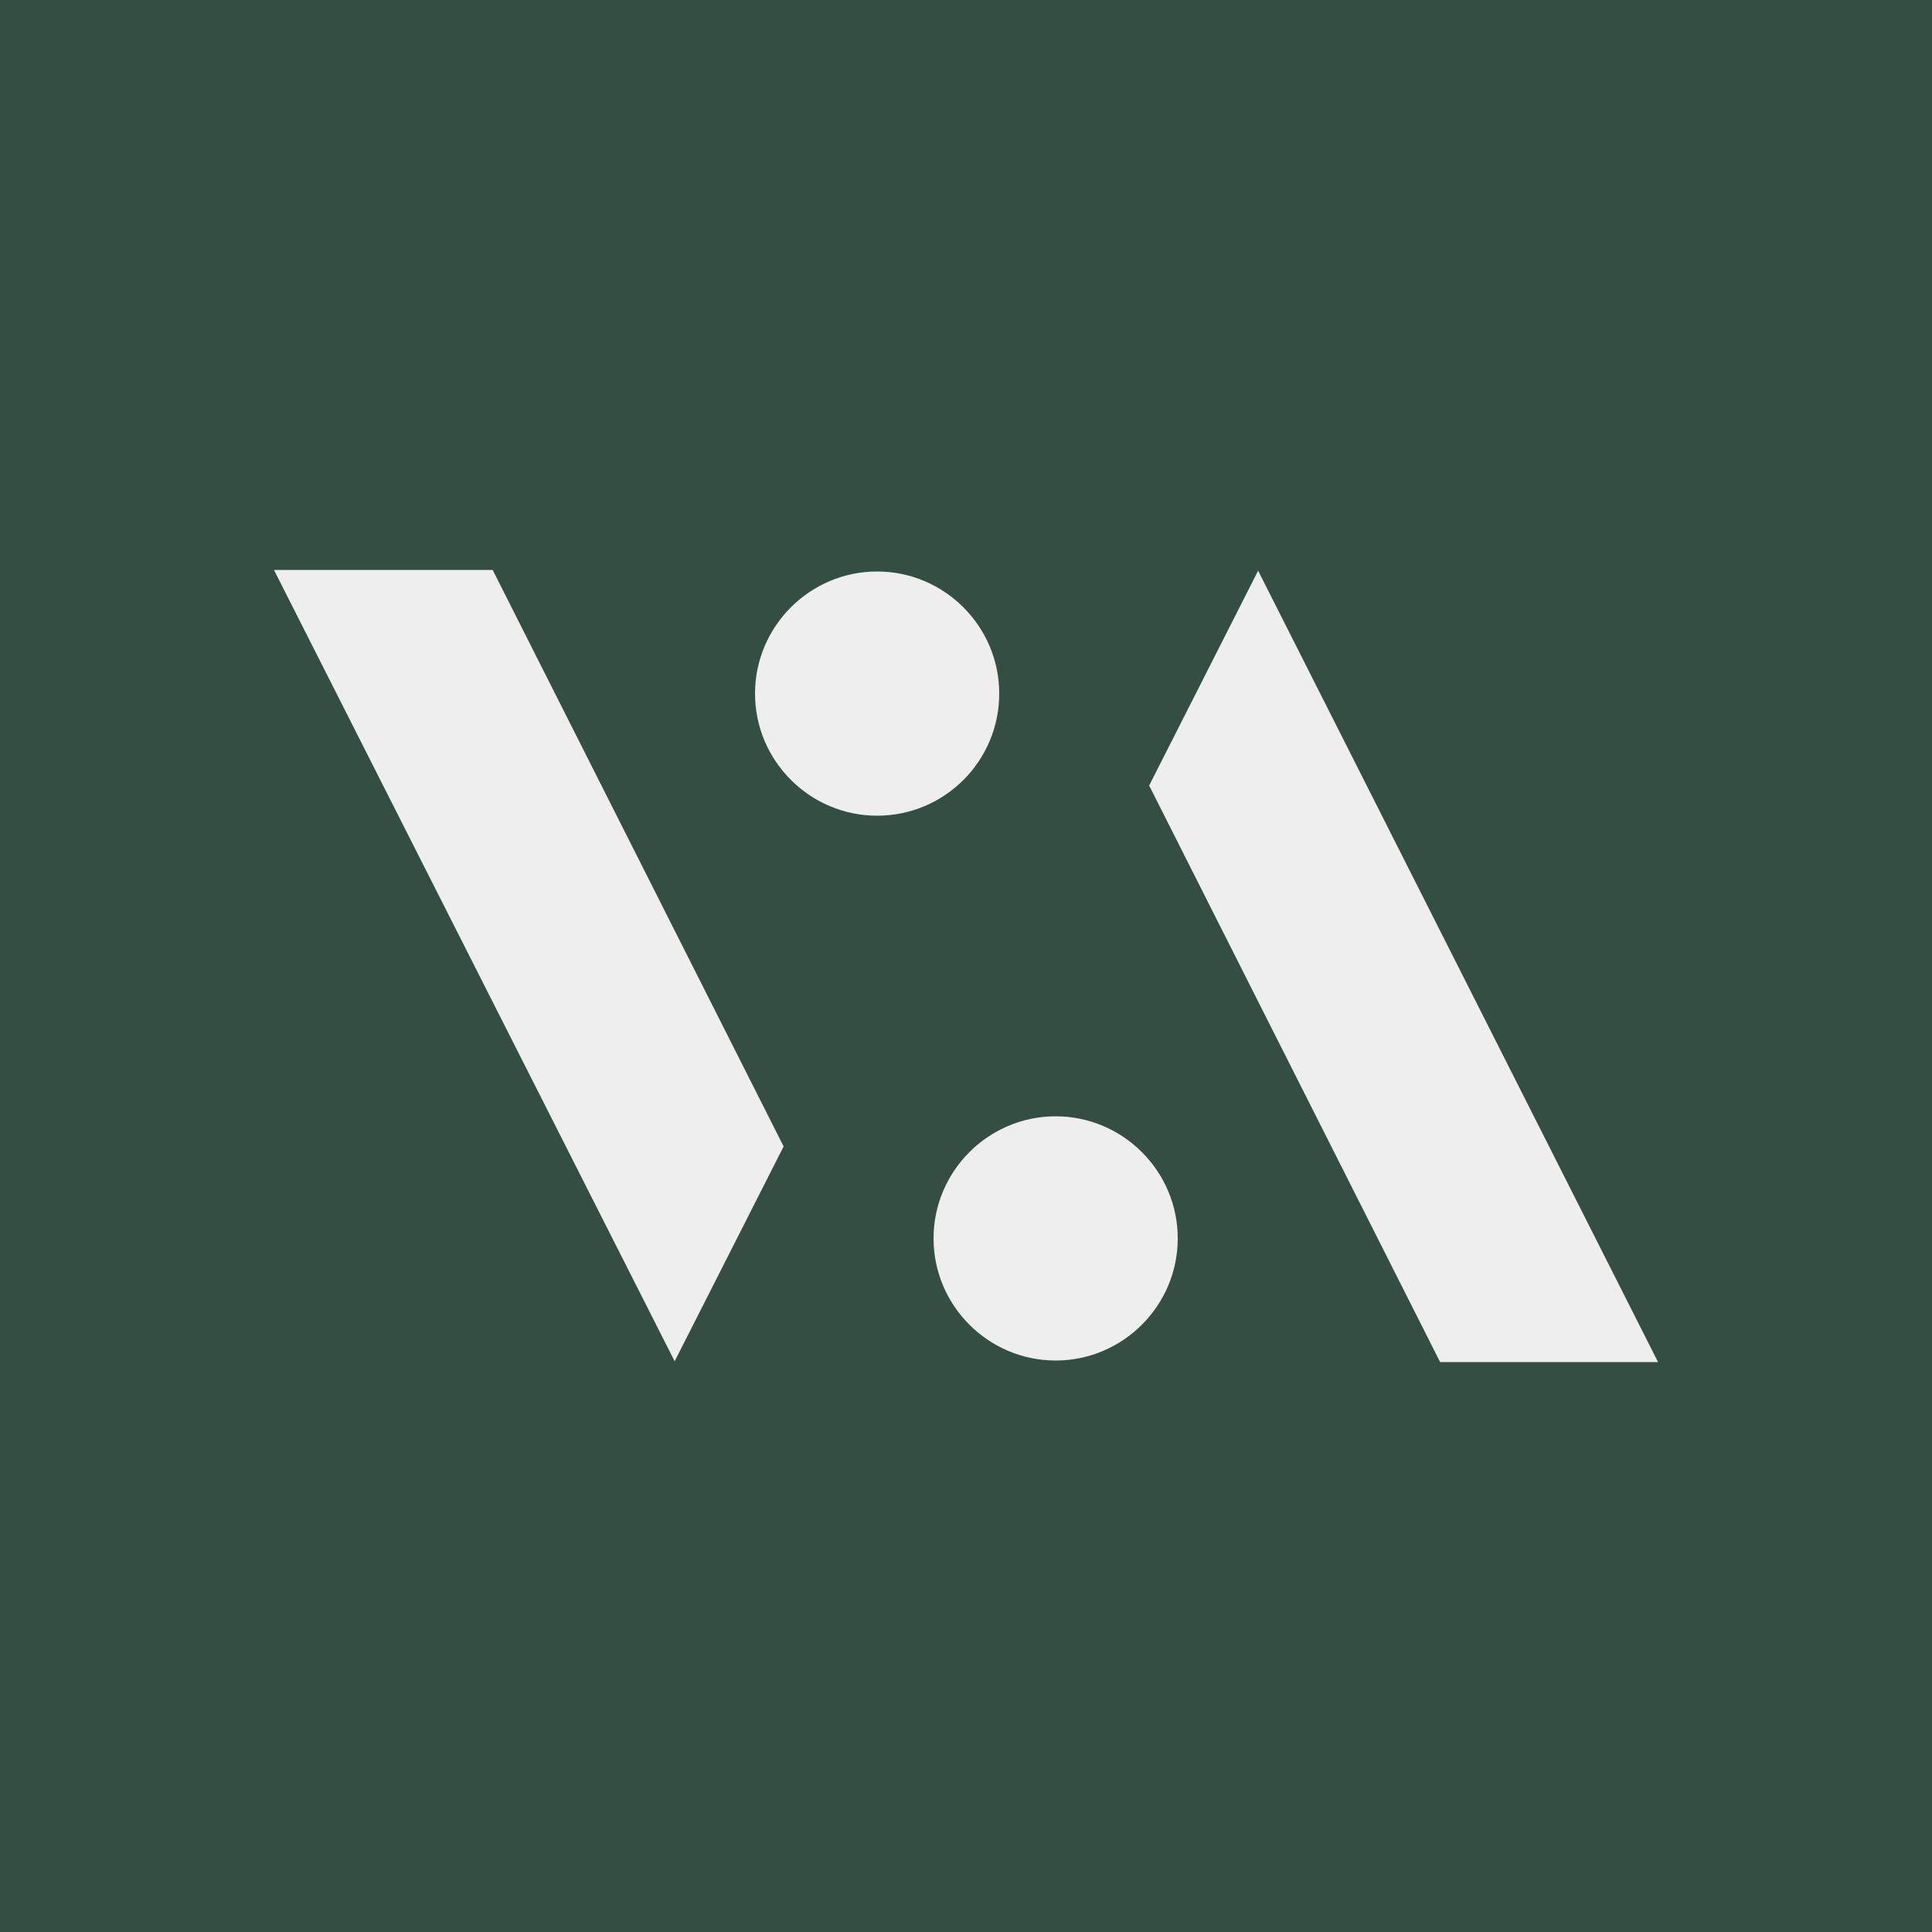 <svg xmlns="http://www.w3.org/2000/svg" xmlns:xlink="http://www.w3.org/1999/xlink" id="Layer_1" x="0px" y="0px" viewBox="0 0 500 500" style="enable-background:new 0 0 500 500;" xml:space="preserve"> <style type="text/css"> .st0{fill:#344E44;} .st1{fill:#EEEEEE;} </style> <rect class="st0" width="500" height="500"></rect> <g> <path class="st1" d="M70.9,147.5h56.6l75.3,149.2l-28.2,55.6L70.9,147.5z M227,211.1c-17.4,0-31.6-14.2-31.6-31.6 c0-17.4,14.2-31.6,31.6-31.6c17.4,0,31.6,14.2,31.6,31.6C258.6,196.9,244.5,211.1,227,211.1z"></path> <path class="st1" d="M304.8,320.5c0,17.4-14.2,31.6-31.6,31.6c-17.4,0-31.6-14.2-31.6-31.6s14.2-31.6,31.6-31.6 C290.6,288.9,304.8,303.1,304.8,320.5z M429.1,352.5h-56.4l-75.3-149.2l28.2-55.6L429.1,352.5z"></path> </g> </svg>